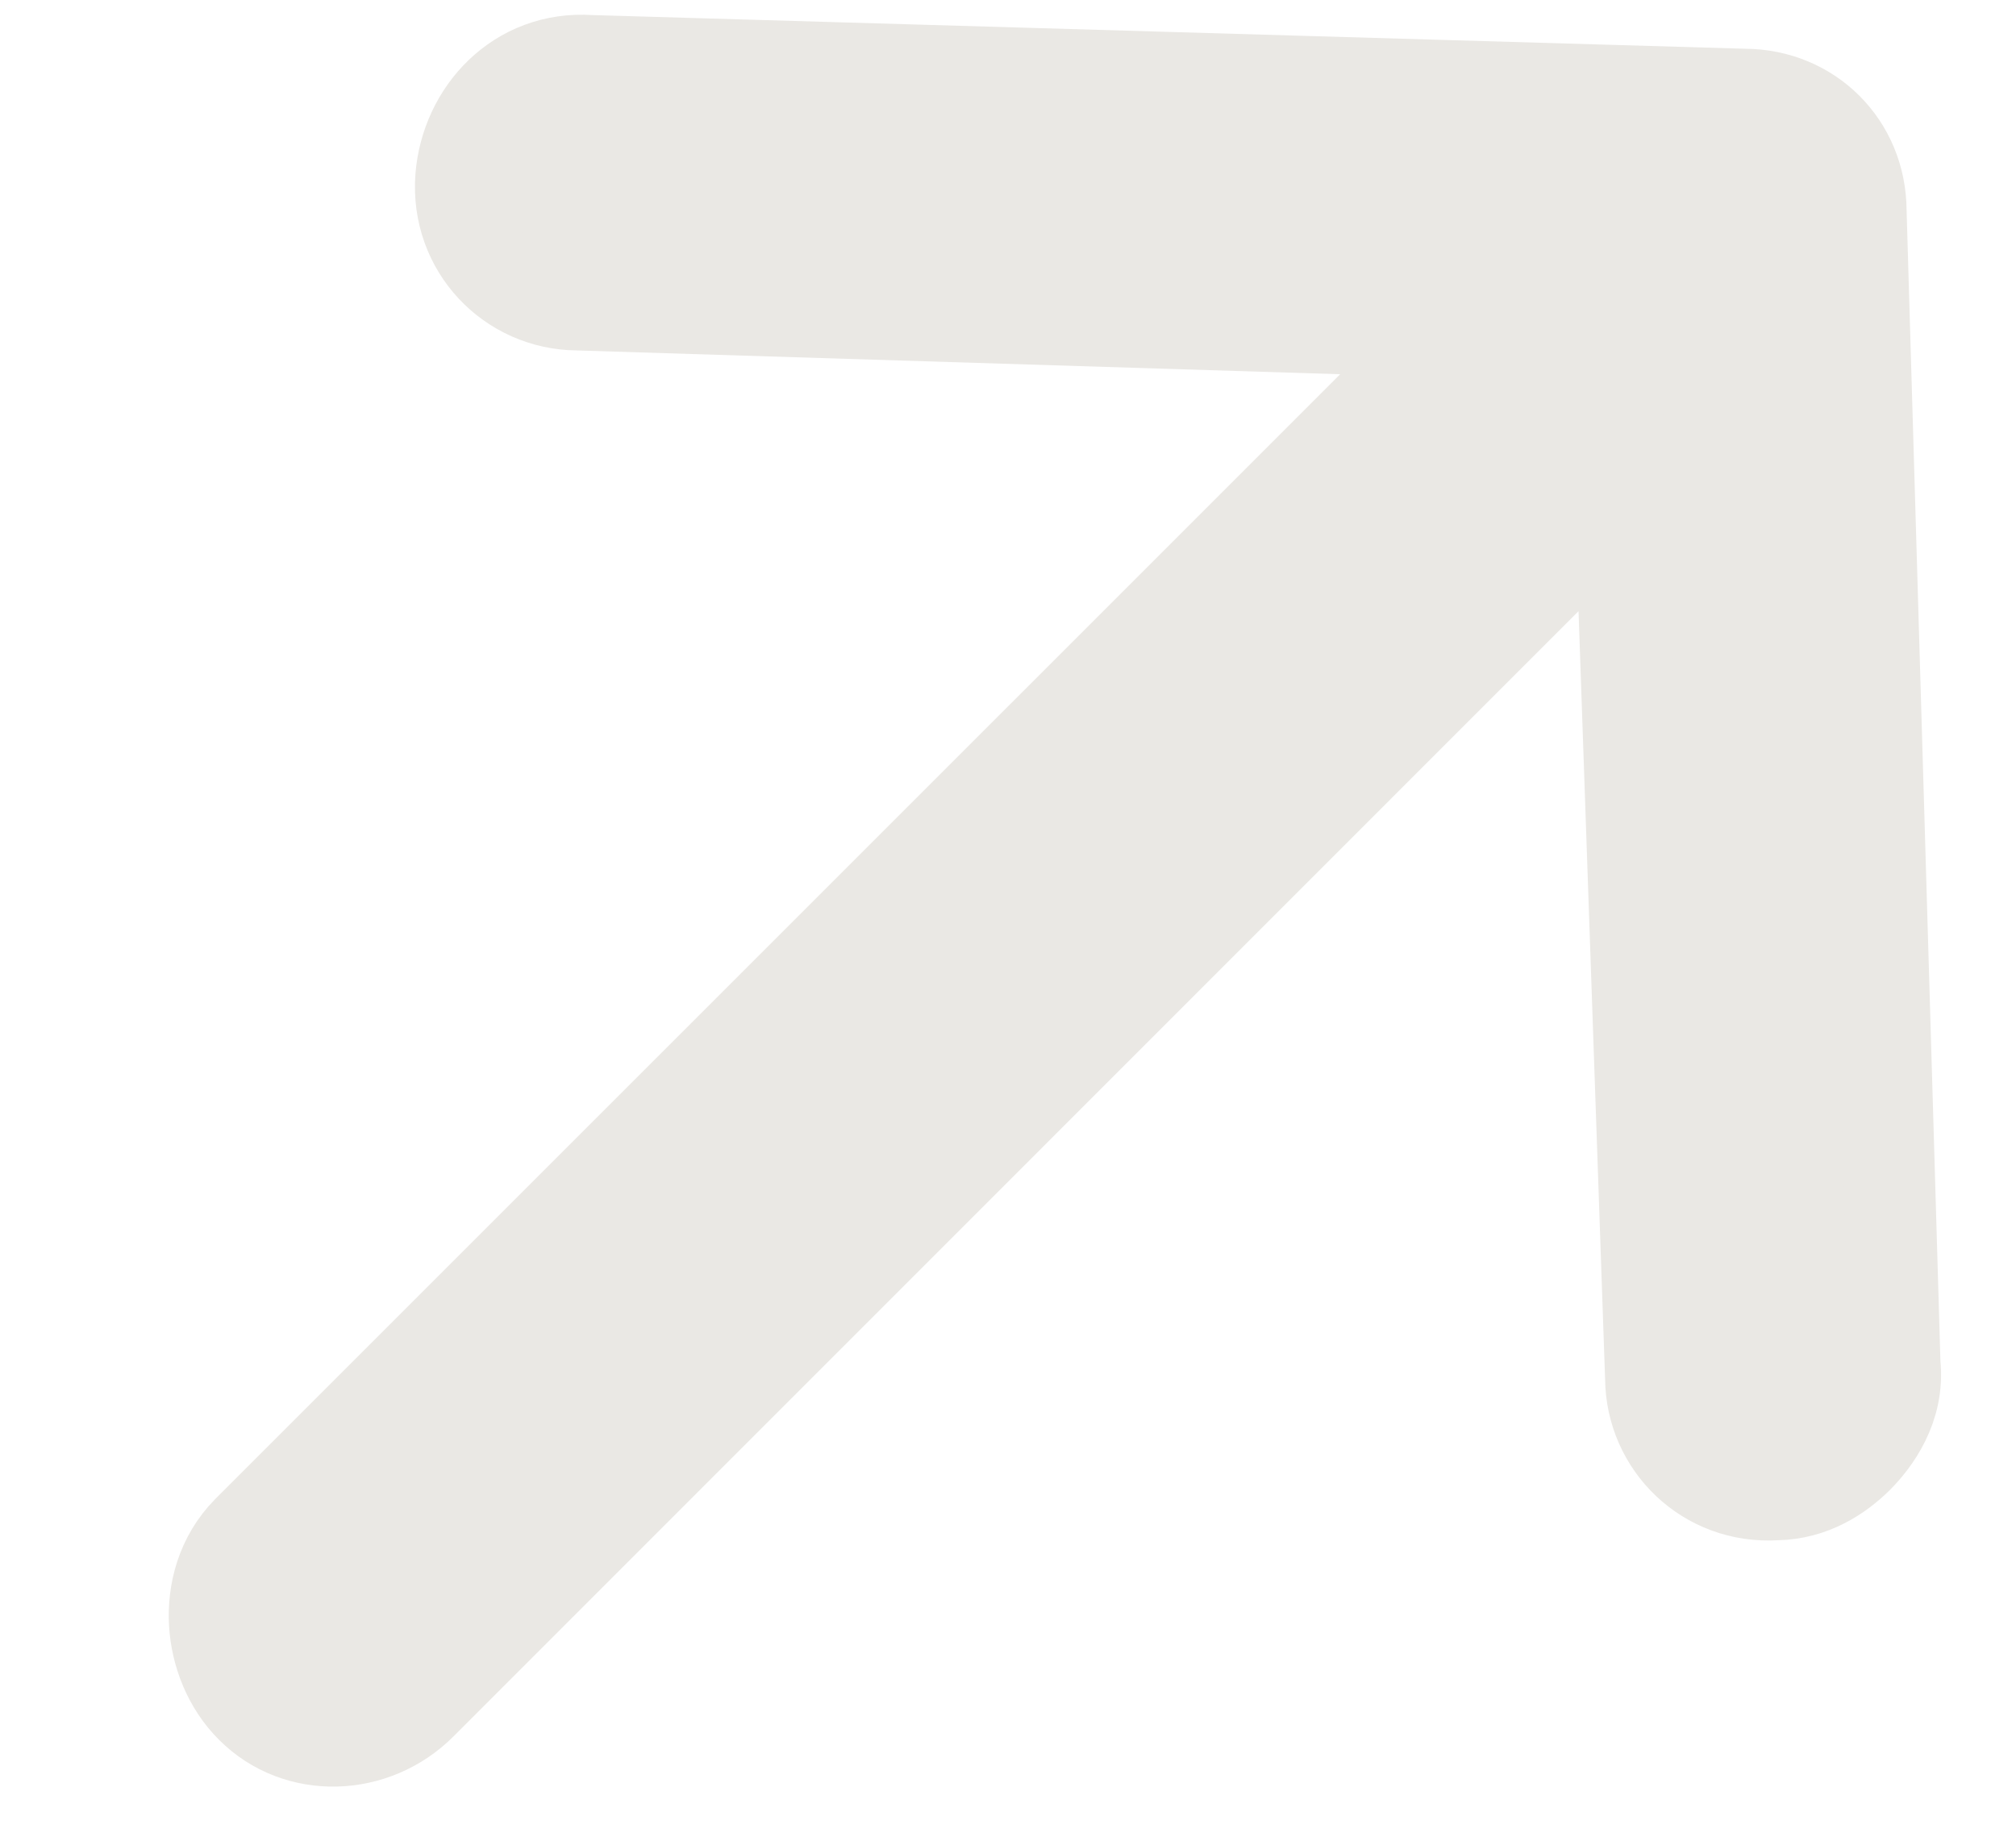 <svg width="11" height="10" viewBox="0 0 11 10" fill="none" xmlns="http://www.w3.org/2000/svg">
<g clip-path="url(#clip0_2448_4069)">
<path d="M10.136 7.952C10.226 7.861 10.364 7.681 10.338 7.442L10.153 1.149C10.151 0.793 9.876 0.518 9.52 0.516L3.221 0.332C2.826 0.305 2.544 0.615 2.516 0.968C2.487 1.355 2.787 1.659 3.149 1.662L7.898 1.81L1.353 8.354C1.209 8.499 1.162 8.69 1.172 8.858C1.182 9.023 1.249 9.194 1.372 9.316C1.624 9.569 2.041 9.554 2.297 9.298L8.843 2.751L9.008 7.521C9.011 7.88 9.31 8.178 9.692 8.154C9.887 8.151 10.036 8.051 10.136 7.952Z" fill="#EAE8E4" stroke="#EAE8E4" stroke-width="0.5"/>
</g>
<defs>
<clipPath id="clip0_2448_4069">
<rect width="11" height="10" fill="white"/>
</clipPath>
</defs>
</svg>
